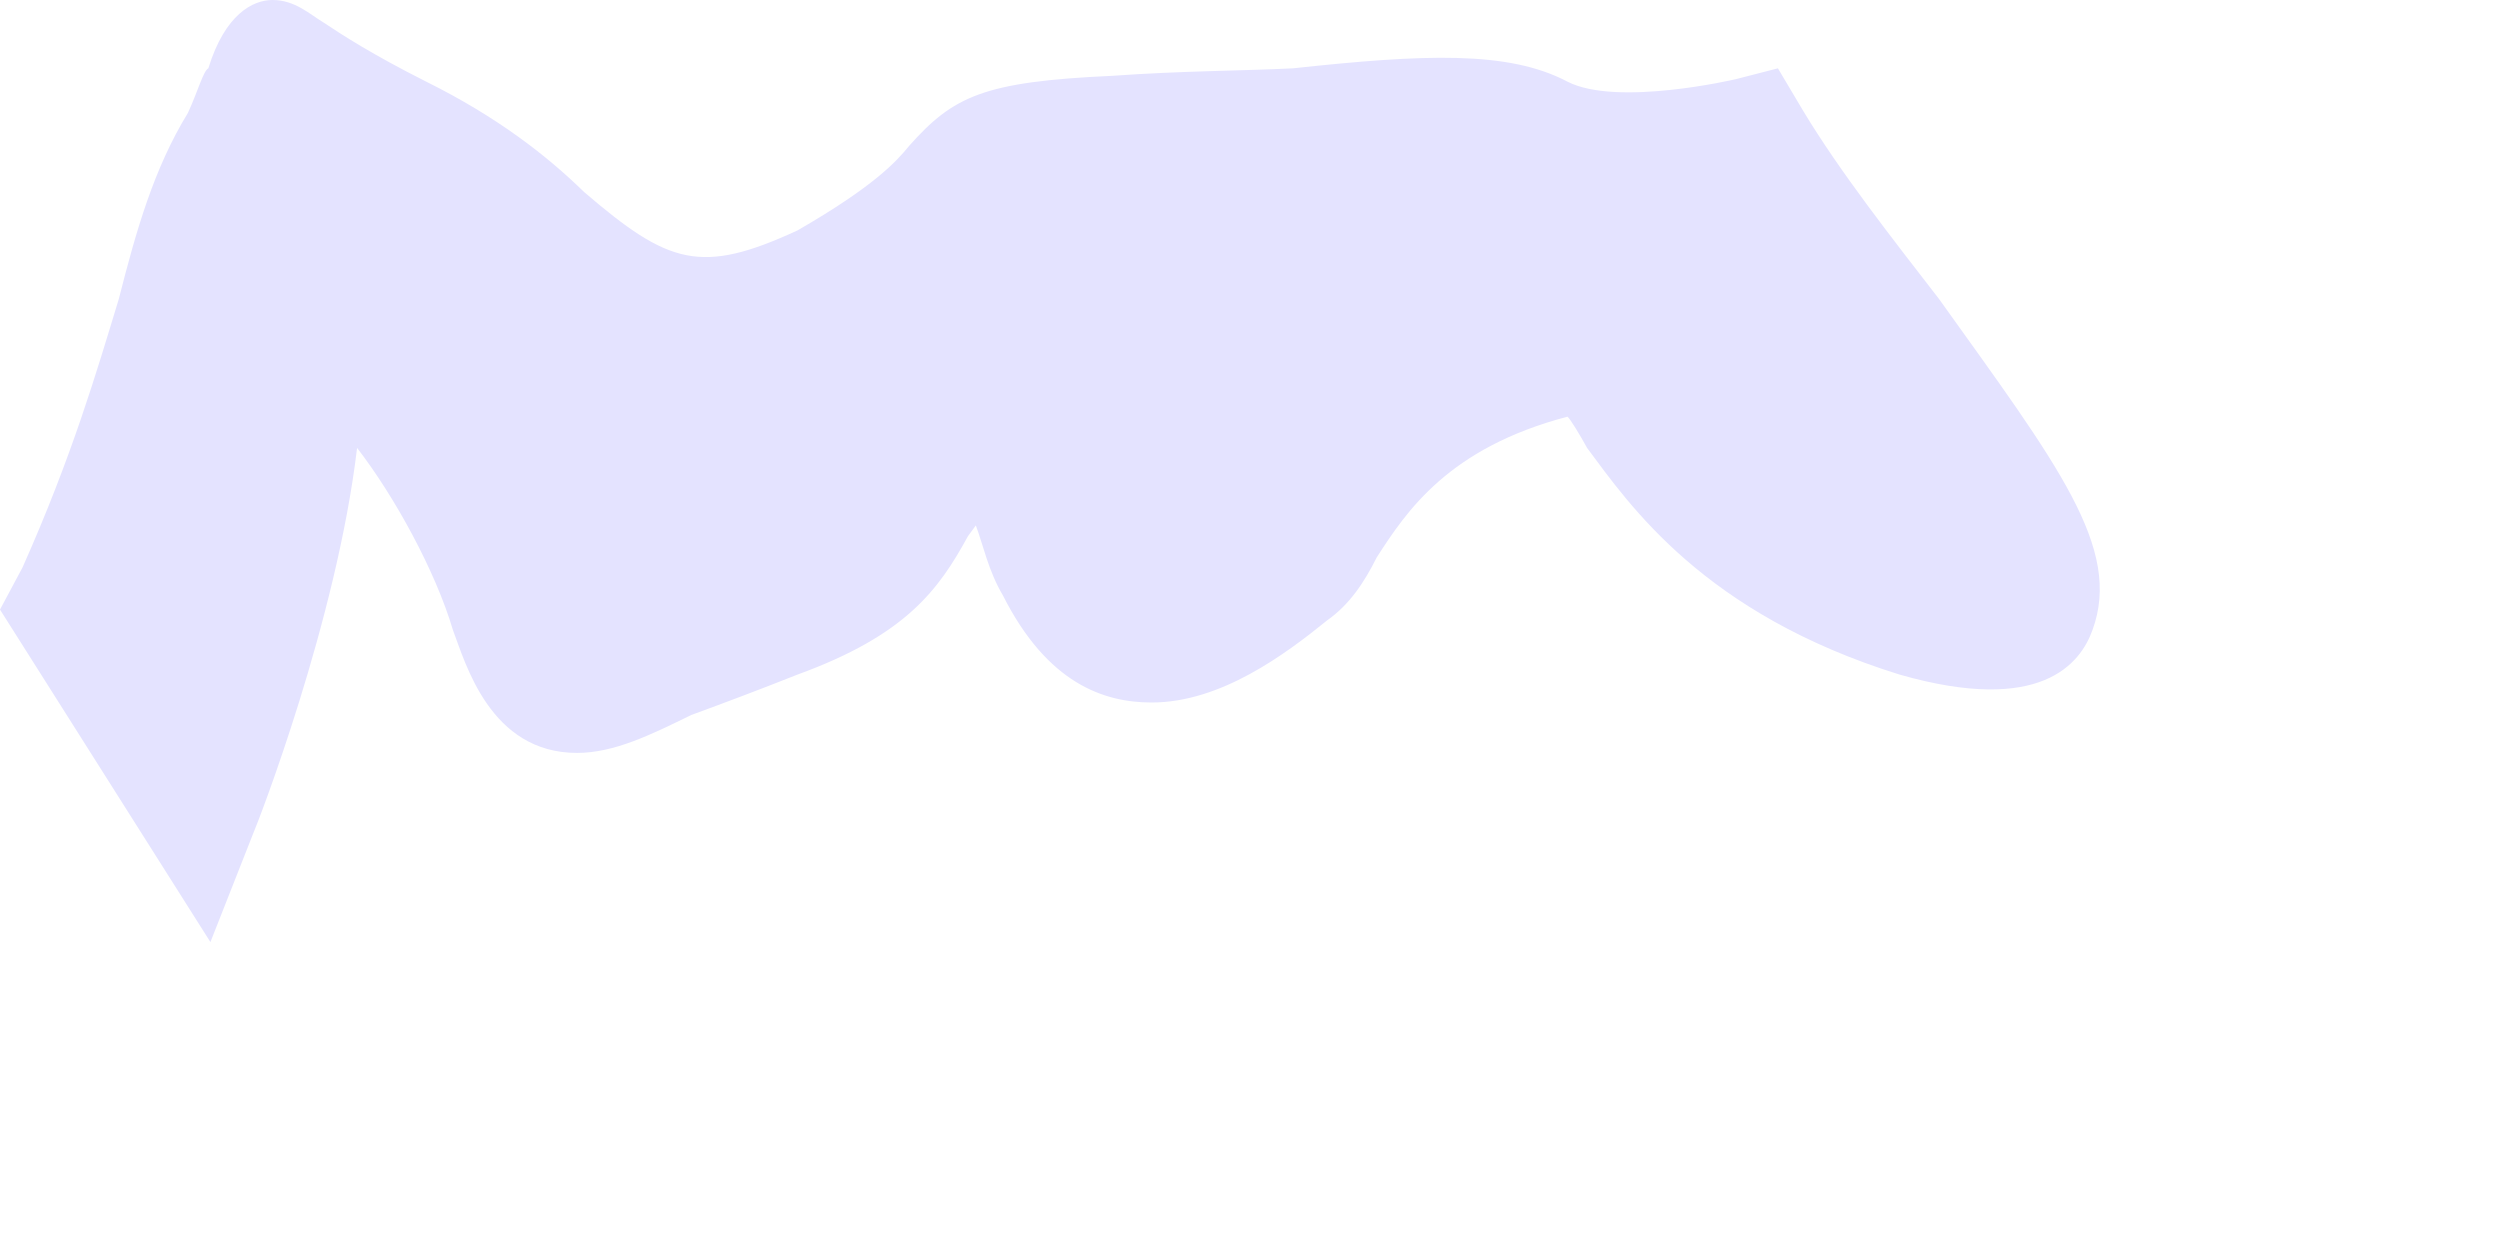 <?xml version="1.0" encoding="utf-8"?>
<svg xmlns="http://www.w3.org/2000/svg" fill="none" height="100%" overflow="visible" preserveAspectRatio="none" style="display: block;" viewBox="0 0 6 3" width="100%">
<path d="M0.607 2.002C0.619 1.975 0.808 1.489 0.857 1.075C0.946 1.19 1.045 1.37 1.087 1.512C1.117 1.591 1.176 1.807 1.385 1.807C1.474 1.807 1.563 1.763 1.659 1.716C1.741 1.686 1.818 1.657 1.914 1.619C2.175 1.524 2.253 1.415 2.323 1.287L2.342 1.261C2.36 1.309 2.372 1.37 2.407 1.429C2.514 1.641 2.65 1.686 2.764 1.686C2.93 1.686 3.085 1.57 3.185 1.489C3.239 1.451 3.274 1.398 3.304 1.338C3.376 1.226 3.477 1.075 3.762 1C3.769 1.006 3.792 1.044 3.809 1.075C3.911 1.212 4.089 1.473 4.559 1.619C4.898 1.716 4.993 1.593 5.022 1.512C5.094 1.315 4.938 1.115 4.654 0.718C4.542 0.573 4.416 0.413 4.327 0.265L4.267 0.164L4.166 0.19C4.166 0.19 3.881 0.257 3.762 0.196C3.62 0.121 3.418 0.13 3.103 0.164C2.984 0.17 2.835 0.17 2.669 0.182C2.36 0.196 2.288 0.231 2.182 0.35C2.152 0.387 2.098 0.447 1.914 0.553C1.682 0.66 1.605 0.635 1.402 0.461C1.313 0.374 1.194 0.281 1.023 0.196C0.892 0.13 0.82 0.083 0.778 0.055C0.743 0.034 0.708 0 0.654 0C0.607 0 0.54 0.034 0.5 0.164C0.488 0.17 0.475 0.219 0.451 0.271C0.369 0.405 0.327 0.553 0.285 0.718C0.232 0.892 0.173 1.095 0.054 1.362L0 1.463L0.505 2.261L0.607 2.002Z" fill="#E4E3FF" id="Vector"/>
</svg>